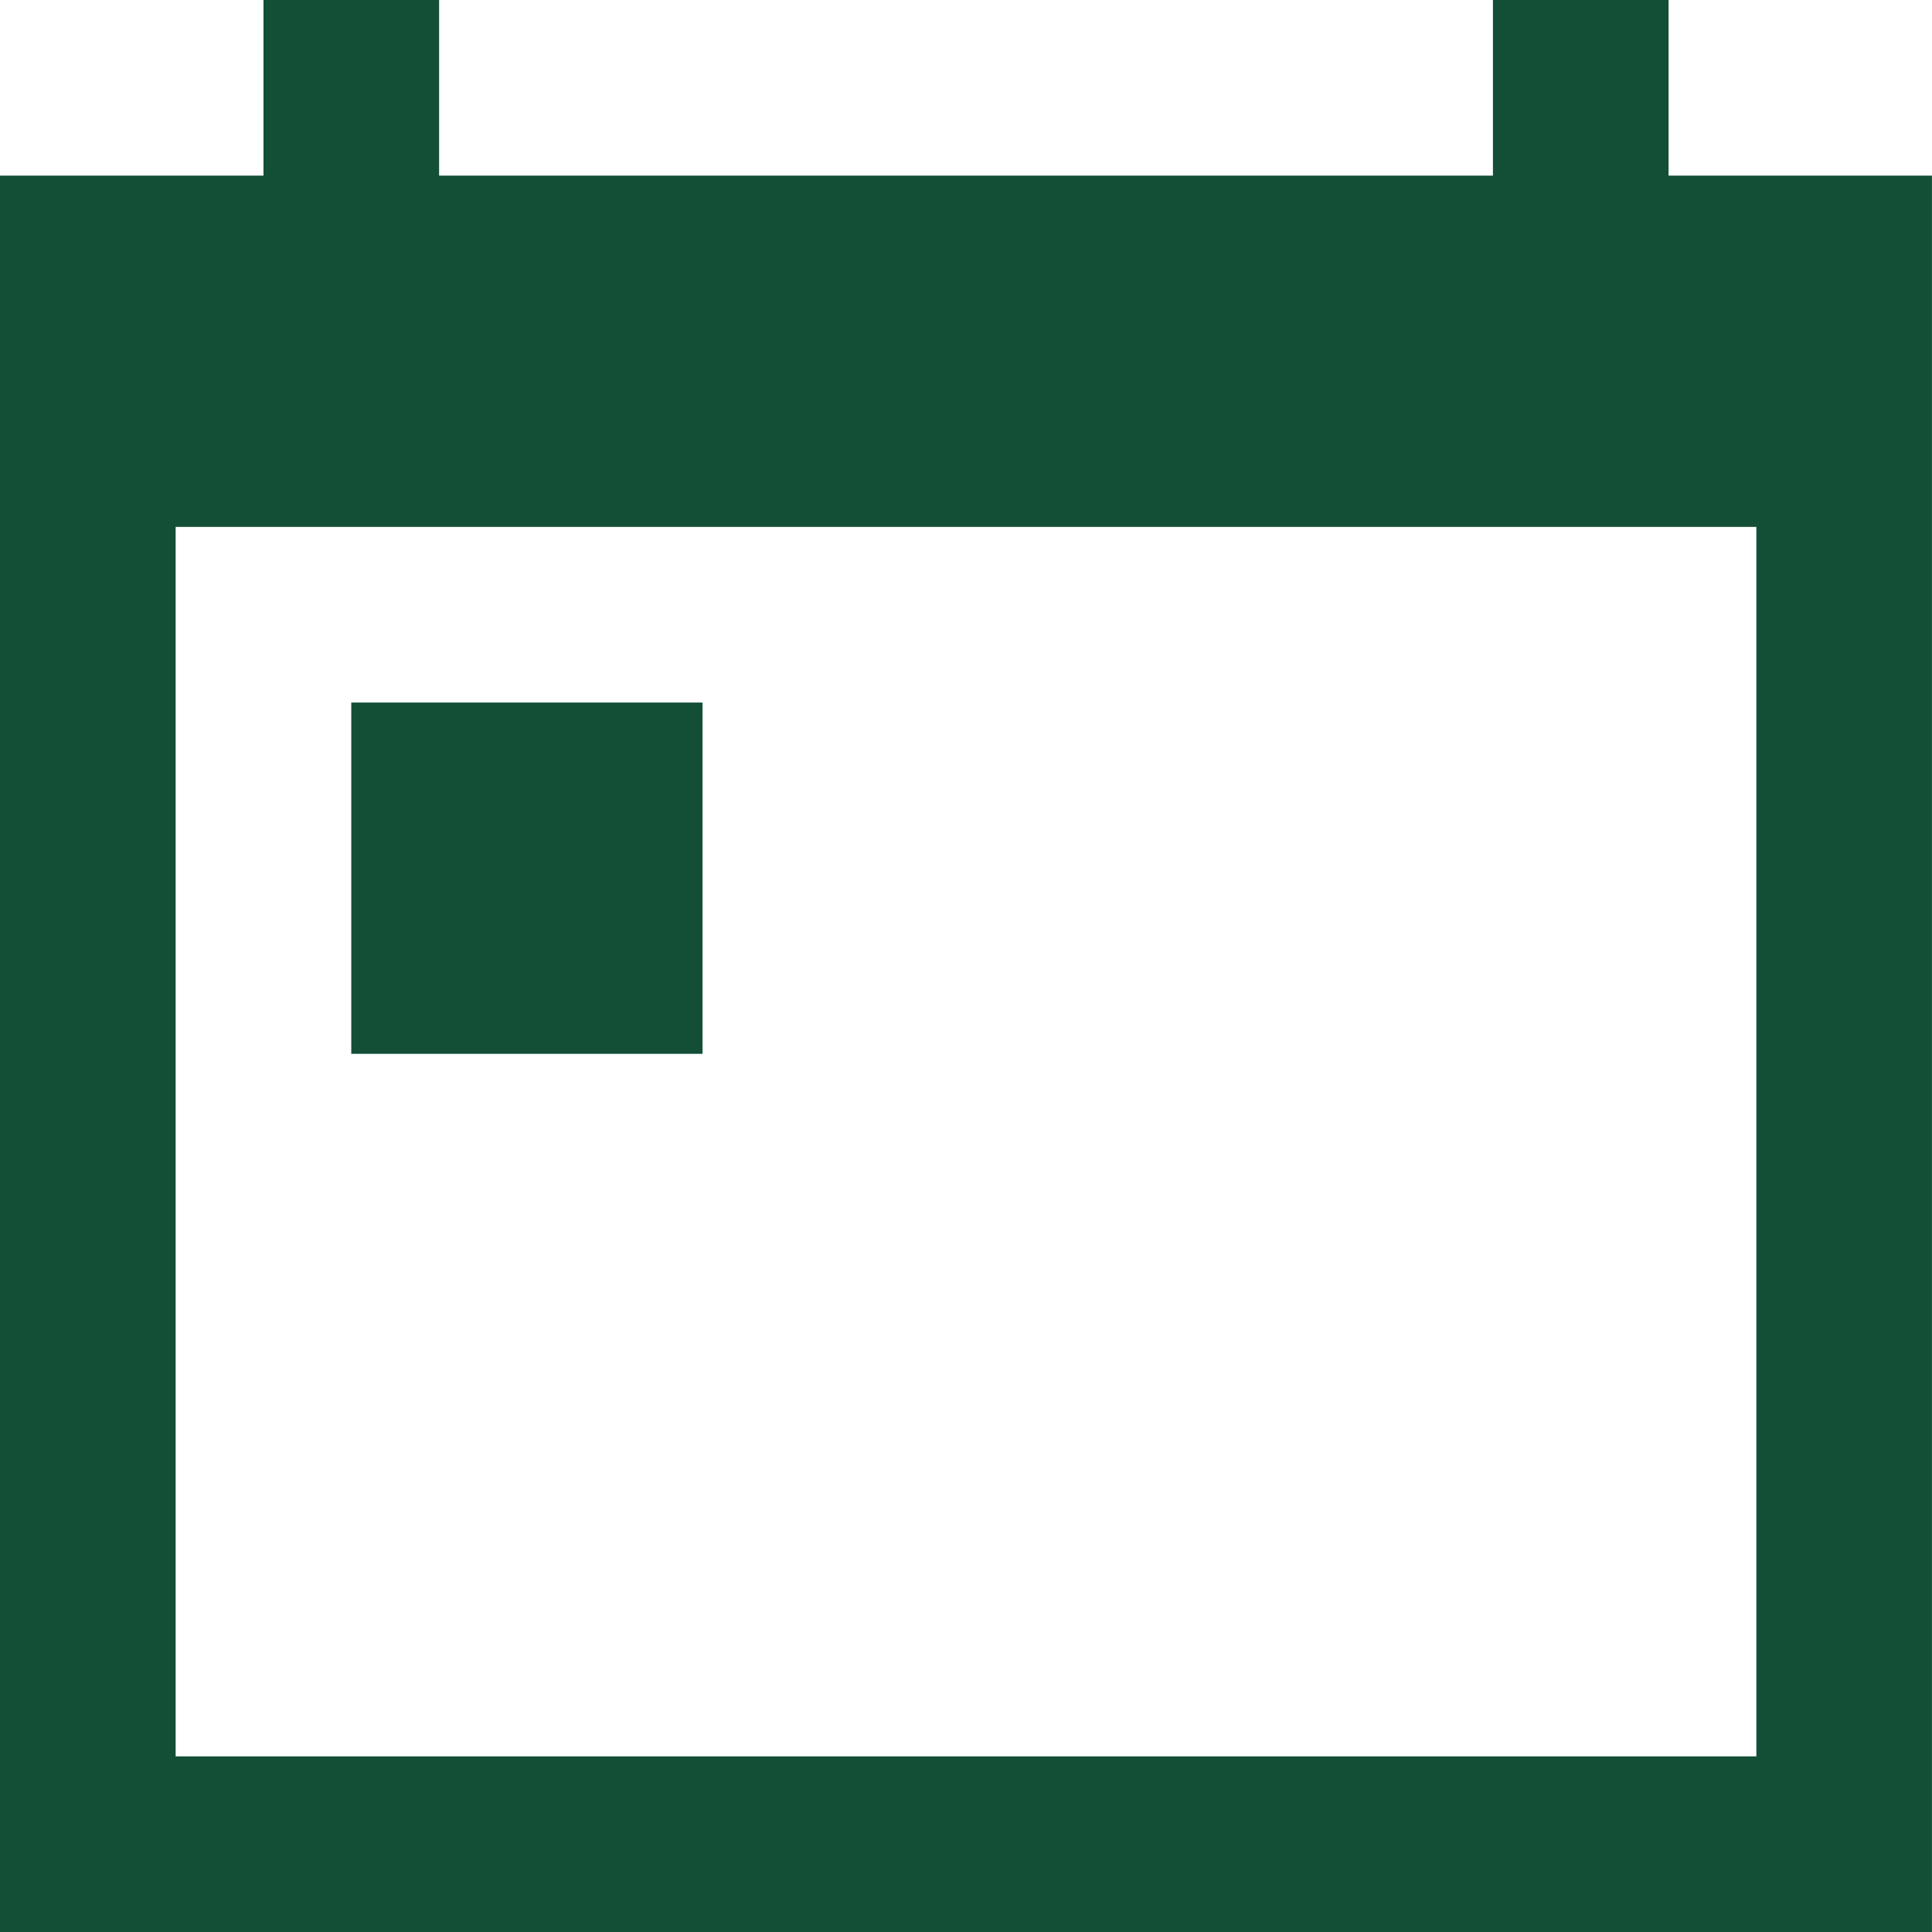 <?xml version="1.0" encoding="UTF-8"?><svg id="Layer_2" xmlns="http://www.w3.org/2000/svg" viewBox="0 0 44.253 44.253"><defs><style>.cls-1{fill:#124f36;}</style></defs><path class="cls-1" d="M38.218,4.023h6.034v40.23H0V4.023h6.035V0h4.023v4.023h24.138V0h4.023v4.023ZM40.23,12.069H4.023v28.161h36.207V12.069Z"/><polygon class="cls-1" points="8.046 16.092 16.092 16.092 16.092 24.138 8.046 24.138 8.046 16.092"/></svg>